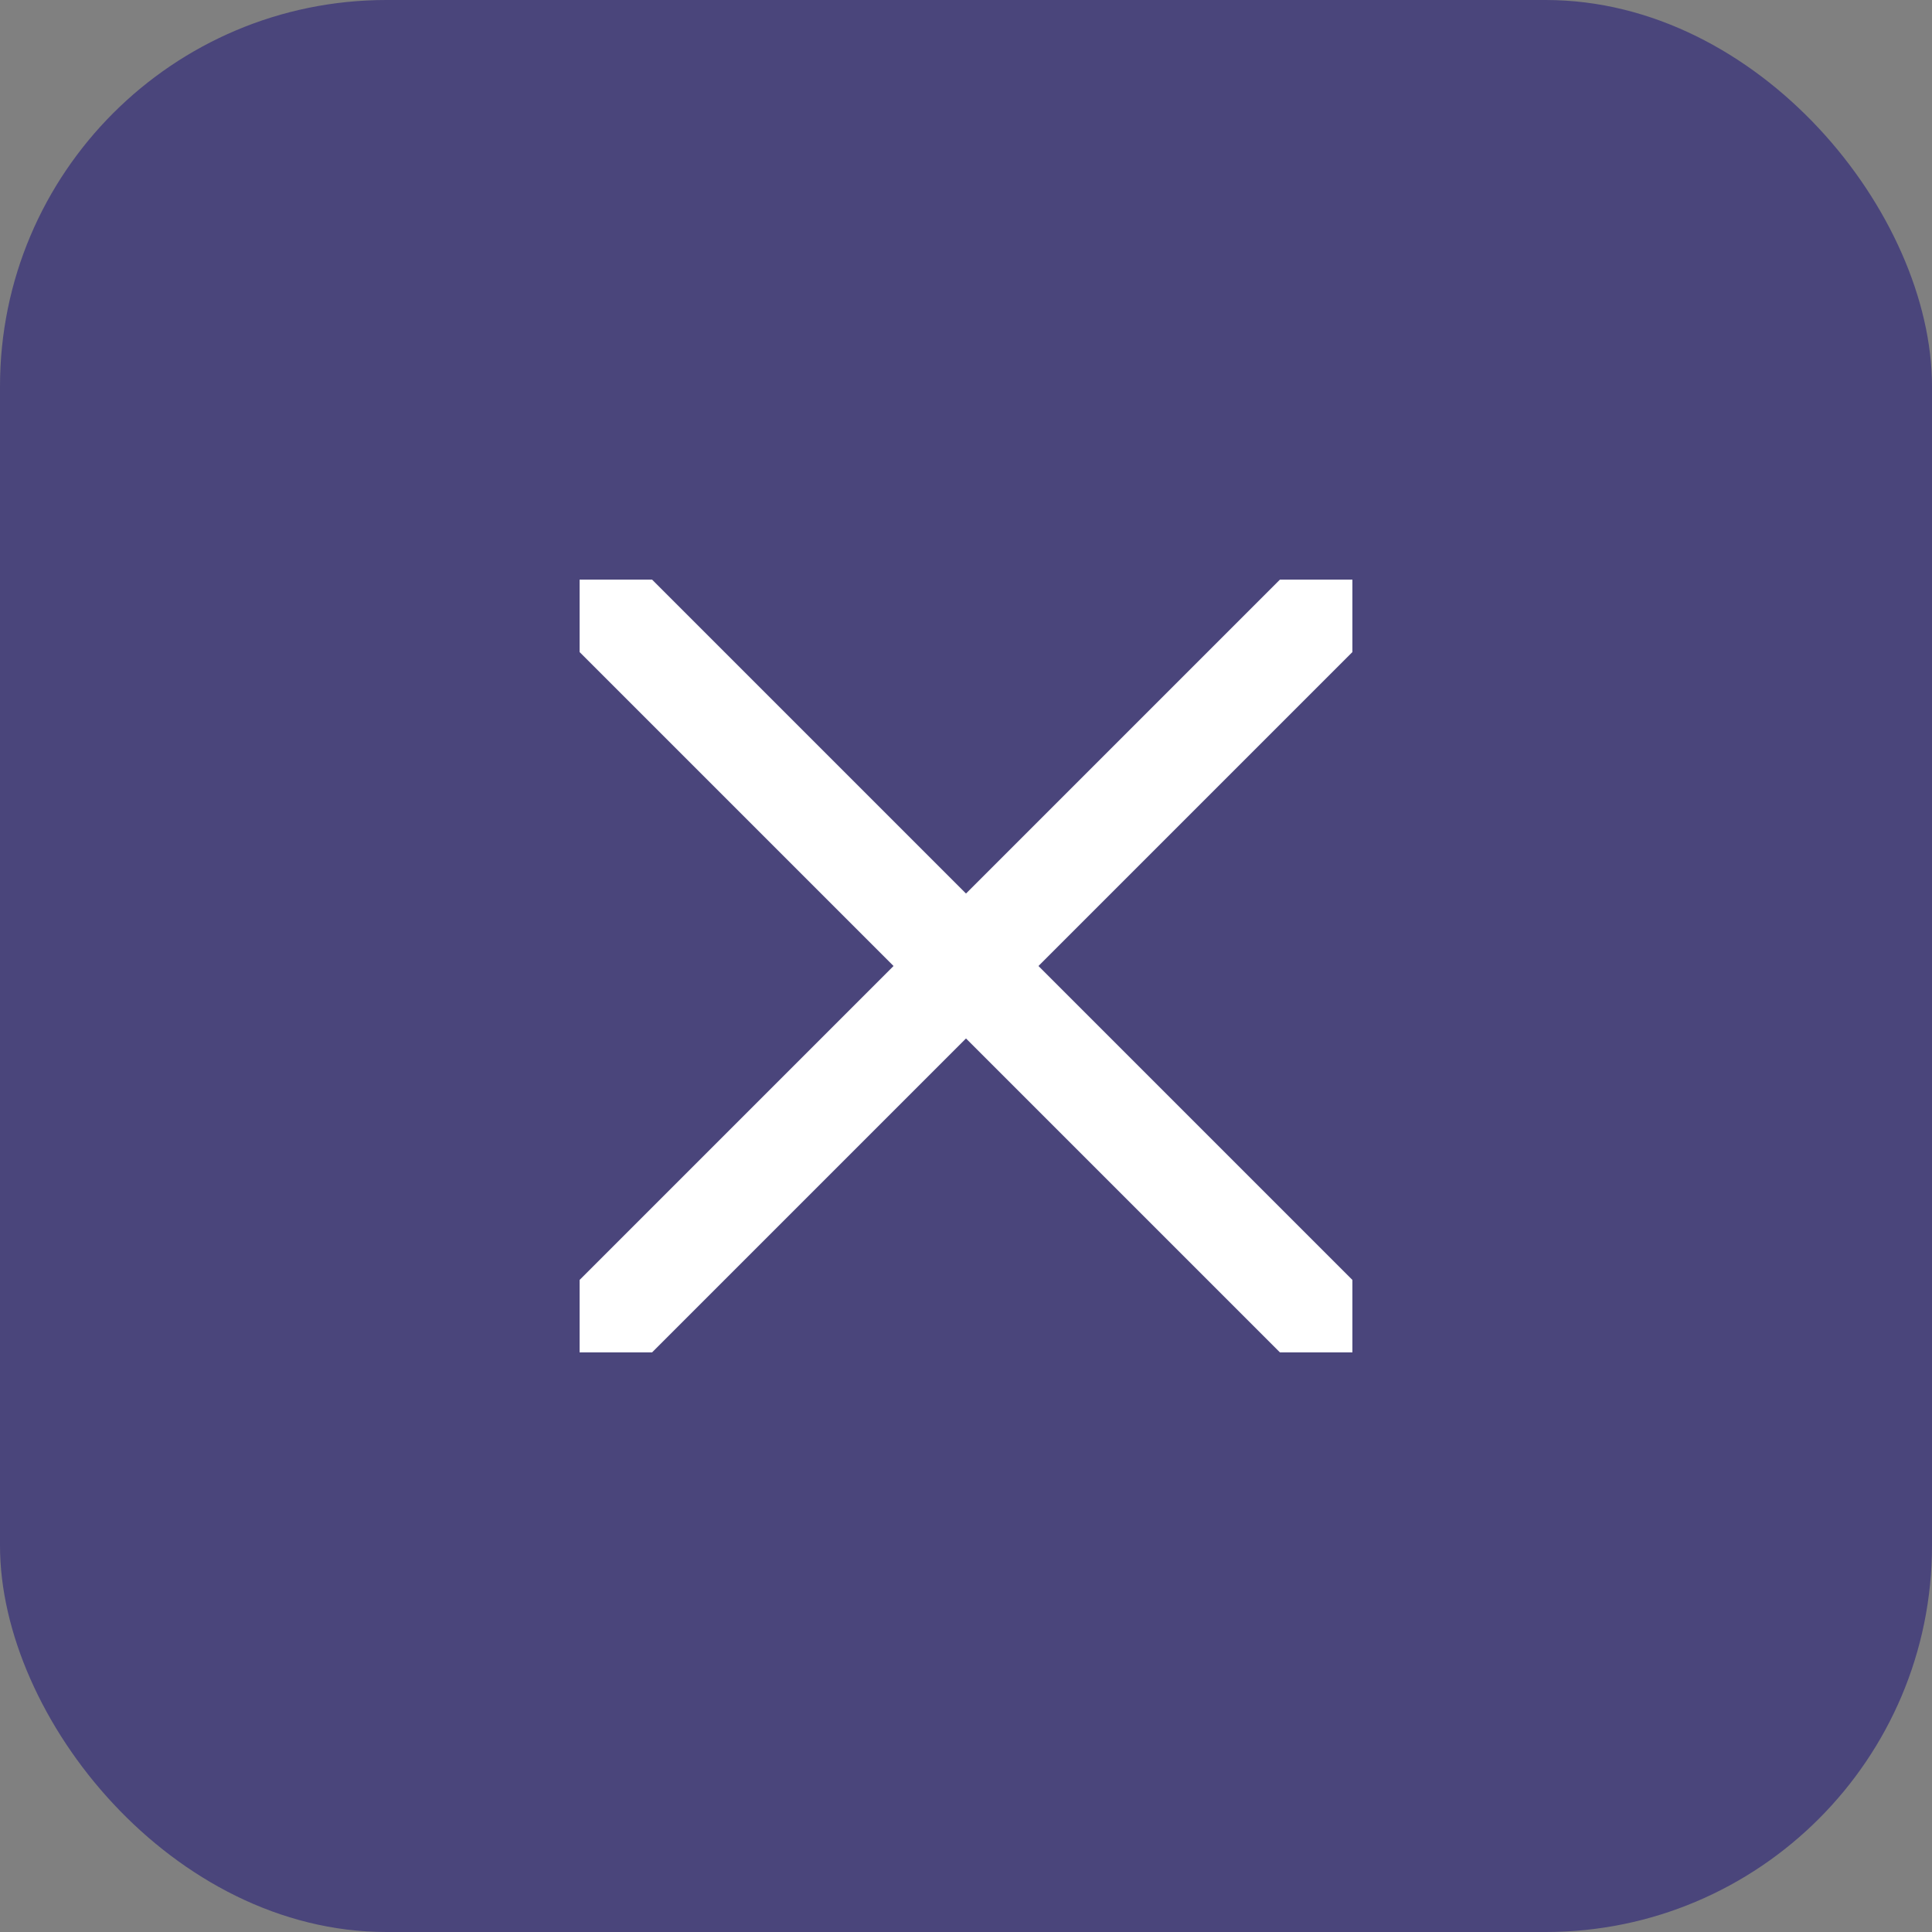 <?xml version="1.0" encoding="UTF-8"?> <svg xmlns="http://www.w3.org/2000/svg" width="40" height="40" viewBox="0 0 40 40" fill="none"><rect x="0" y="0" width="40" height="40" fill="#808080" stroke="none"/><rect width="40" height="40" rx="8" fill="#4A457B"></rect><g clip-path="url(#clip0_207_44)"><path d="M12 28V26.5L26.5 12H28V13.5L13.5 28H12Z" fill="white"></path><path d="M28 28V26.5L13.5 12H12V13.5L26.5 28H28Z" fill="white"></path></g><defs><clipPath id="clip0_207_44"><rect width="16" height="16" fill="white" transform="translate(12 12)"></rect></clipPath></defs></svg> 